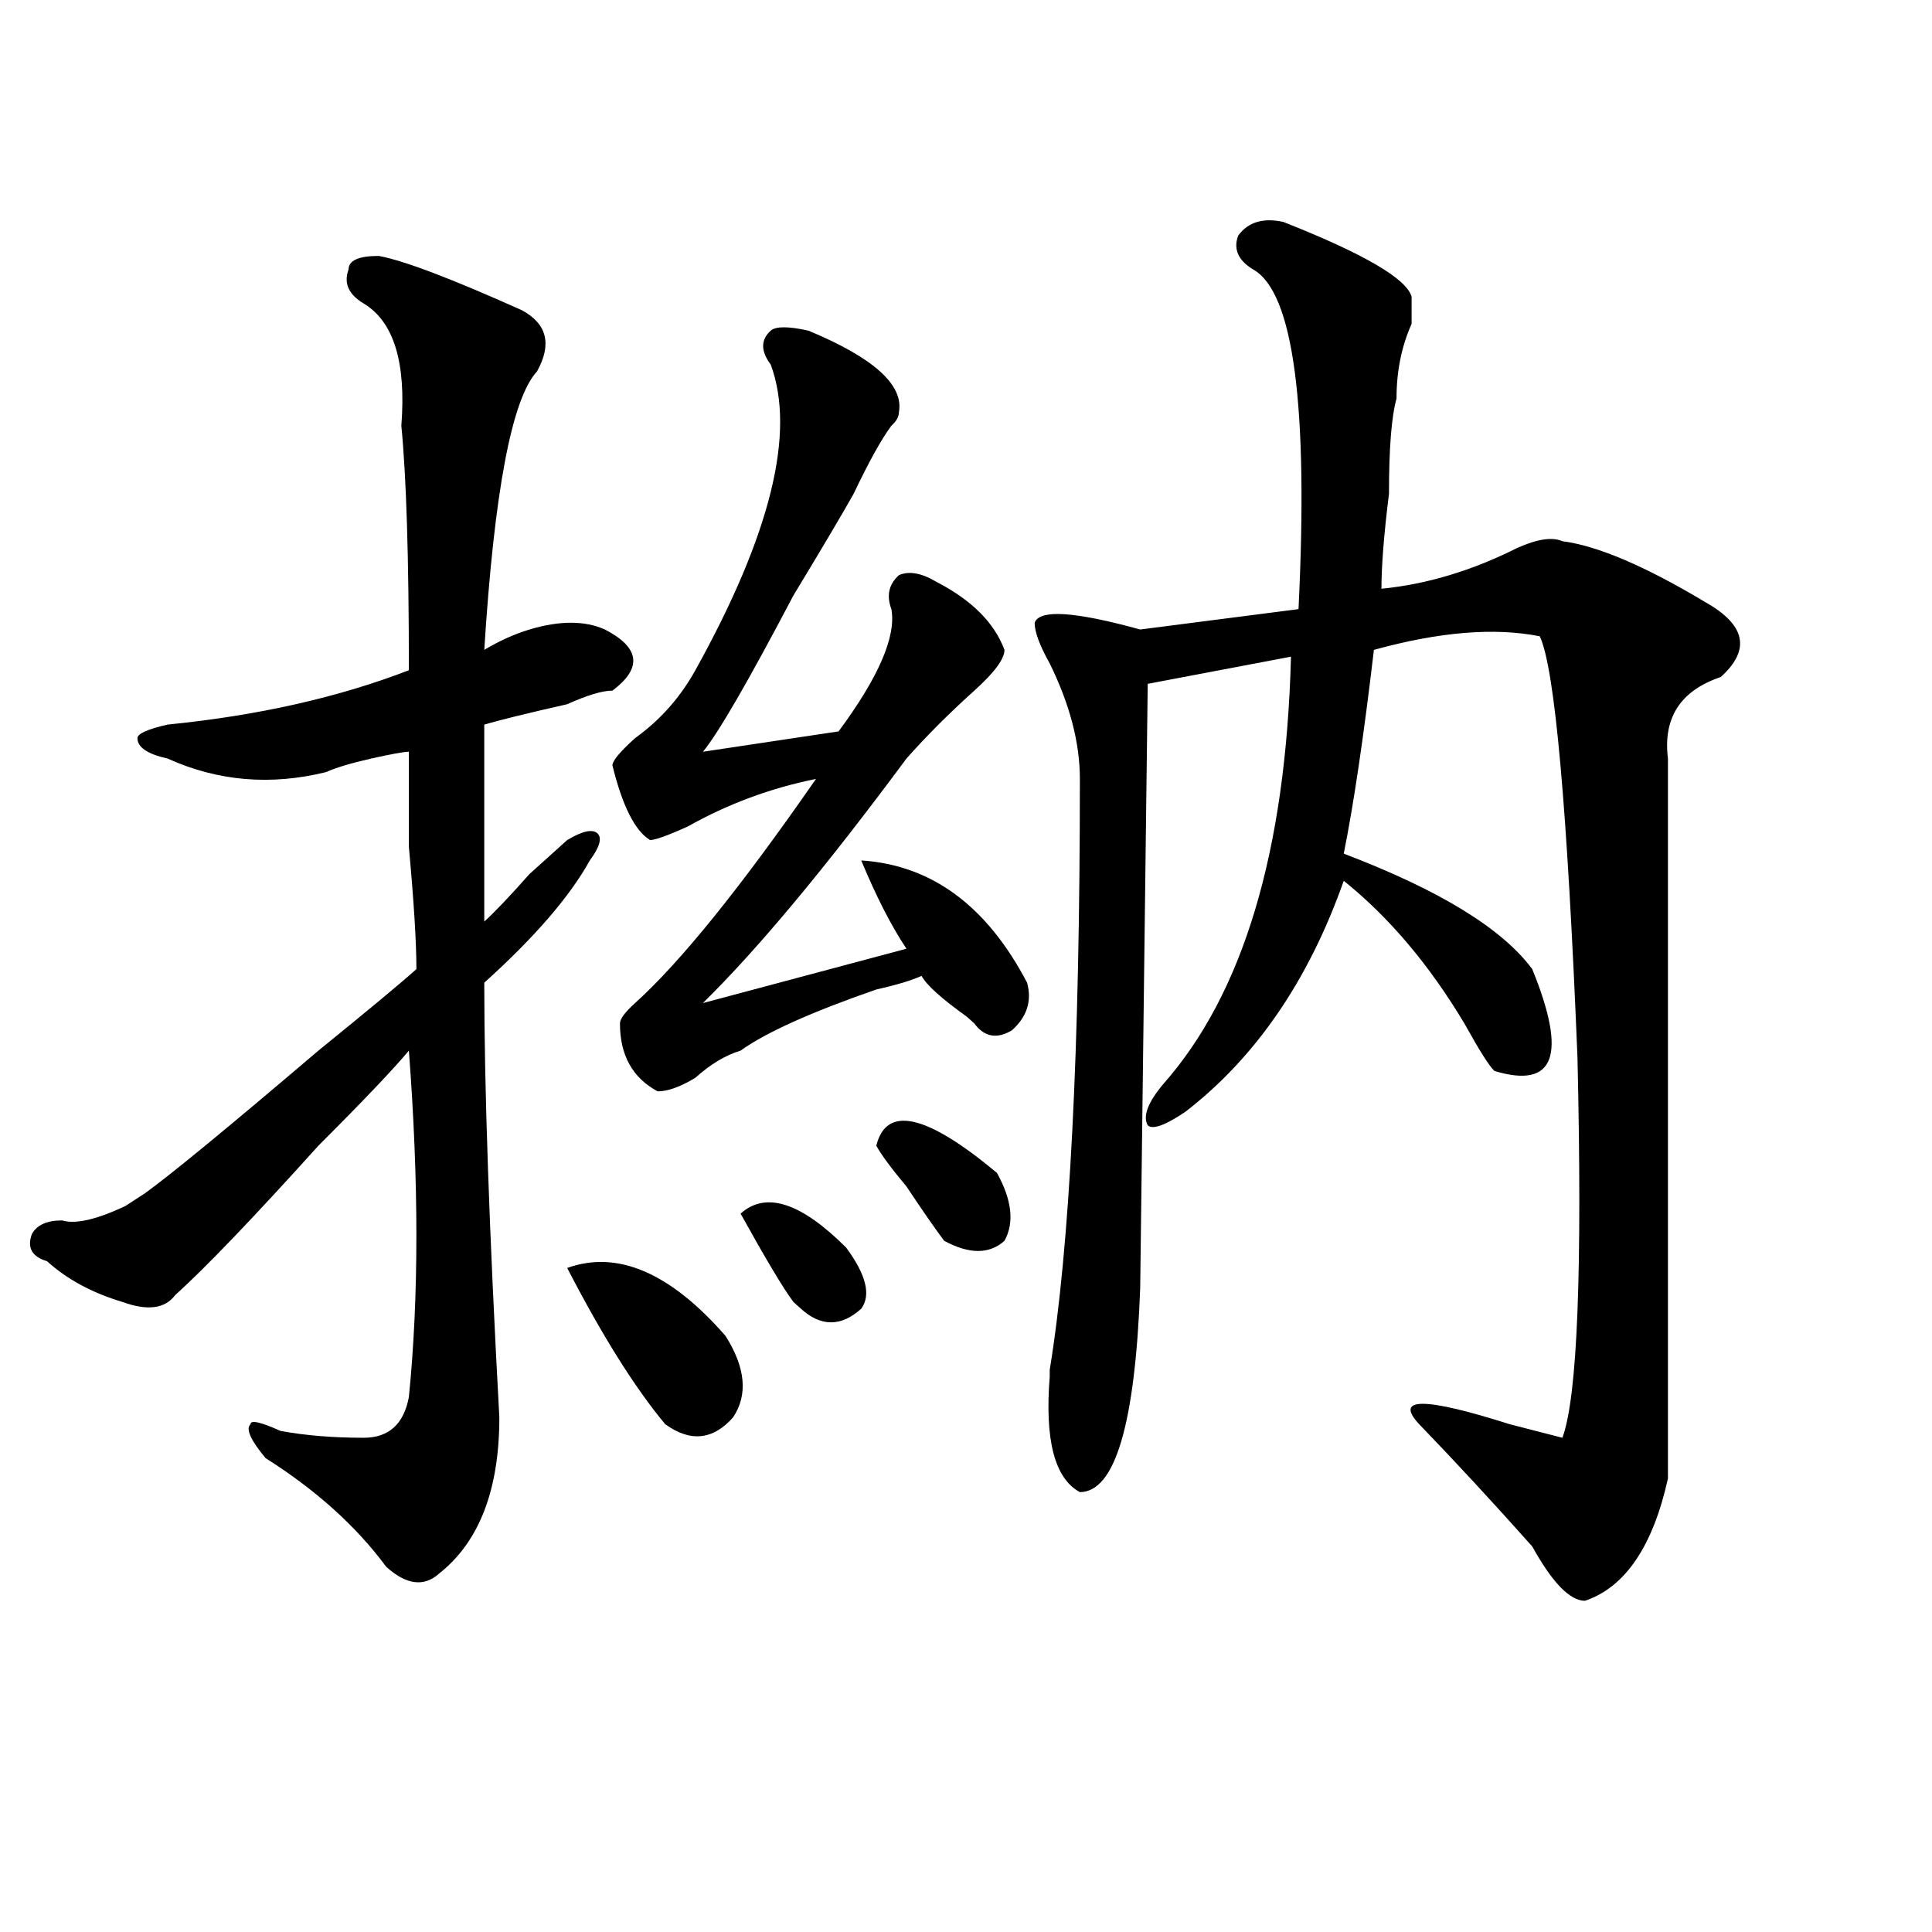 <?xml version="1.0" encoding="utf-8"?>
<!-- Generator: Adobe Illustrator 16.0.0, SVG Export Plug-In . SVG Version: 6.00 Build 0)  -->
<!DOCTYPE svg PUBLIC "-//W3C//DTD SVG 1.1//EN" "http://www.w3.org/Graphics/SVG/1.1/DTD/svg11.dtd">
<svg version="1.1" id="图层_1" xmlns="http://www.w3.org/2000/svg" xmlns:xlink="http://www.w3.org/1999/xlink" x="0px" y="0px"
	 width="1000px" height="1000px" viewBox="0 0 1000 1000" enable-background="new 0 0 1000 1000" xml:space="preserve">
<path d="M196.02,132.469c12.987,2.362,37.683,11.756,74.145,28.125c12.987,7.031,15.609,17.578,7.805,31.641
	c-13.048,14.063-22.134,62.128-27.316,144.141c7.805-4.669,15.609-8.185,23.414-10.547c15.609-4.669,28.597-4.669,39.023,0
	c18.171,9.394,19.512,19.94,3.902,31.641c-5.243,0-13.048,2.362-23.414,7.031c-20.853,4.725-35.121,8.24-42.926,10.547
	c0,35.156,0,69.159,0,101.953c5.183-4.669,12.987-12.854,23.414-24.609c10.366-9.338,16.89-15.216,19.512-17.578
	c7.805-4.669,12.987-5.822,15.609-3.516c2.562,2.362,1.28,7.031-3.902,14.063c-10.427,18.787-28.657,39.881-54.633,63.281
	c0,53.943,2.562,128.925,7.805,225c0,37.519-10.427,64.49-31.219,80.859c-7.805,7.031-16.95,5.822-27.316-3.516
	c-15.609-21.094-36.462-39.825-62.438-56.25c-7.805-9.338-10.427-15.216-7.805-17.578c0-2.307,5.183-1.153,15.609,3.516
	c12.987,2.362,27.316,3.516,42.926,3.516c12.987,0,20.792-7.031,23.414-21.094c5.183-51.525,5.183-111.291,0-179.297
	c-7.805,9.394-23.414,25.818-46.828,49.219c-33.841,37.519-58.535,63.281-74.145,77.344c-5.243,7.031-14.329,8.24-27.316,3.516
	c-15.609-4.669-28.657-11.7-39.023-21.094c-7.805-2.307-10.427-7.031-7.805-14.063c2.562-4.669,7.805-7.031,15.609-7.031
	c7.805,2.362,20.792-1.153,39.023-10.547c-15.609,9.394-14.329,8.24,3.902-3.516c12.987-9.338,42.926-33.947,89.754-73.828
	c25.976-21.094,42.926-35.156,50.73-42.188c0-14.063-1.341-35.156-3.902-63.281c0-23.4,0-39.825,0-49.219
	c-2.622,0-9.146,1.209-19.512,3.516c-10.427,2.362-18.231,4.725-23.414,7.031c-28.657,7.031-55.974,4.725-81.949-7.031
	c-10.427-2.307-15.609-5.822-15.609-10.547c0-2.307,5.183-4.669,15.609-7.031c46.828-4.669,88.413-14.063,124.875-28.125
	c0-58.557-1.341-100.744-3.902-126.563c2.562-32.794-3.902-53.888-19.512-63.281c-7.805-4.669-10.427-10.547-7.805-17.578
	C180.41,134.831,185.593,132.469,196.02,132.469z M293.578,656.297c25.976-9.338,53.292,2.362,81.949,35.156
	c10.366,16.425,11.707,30.487,3.902,42.188c-10.427,11.756-22.134,12.909-35.121,3.516
	C328.699,718.425,311.749,691.453,293.578,656.297z M418.453,171.141c33.78,14.063,49.39,28.125,46.828,42.188
	c0,2.362-1.341,4.725-3.902,7.031c-5.243,7.031-11.707,18.787-19.512,35.156c-5.243,9.394-15.609,26.972-31.219,52.734
	c-23.414,44.55-39.023,71.521-46.828,80.859l70.242-10.547c20.792-28.125,29.878-49.219,27.316-63.281
	c-2.622-7.031-1.341-12.854,3.902-17.578c5.183-2.307,11.707-1.153,19.512,3.516c18.171,9.394,29.878,21.094,35.121,35.156
	c0,4.725-5.243,11.756-15.609,21.094c-13.048,11.756-24.755,23.456-35.121,35.156c-41.646,56.25-76.767,98.438-105.363,126.563
	l105.363-28.125c-7.805-11.7-15.609-26.916-23.414-45.703c36.401,2.362,64.999,23.456,85.852,63.281
	c2.562,9.394,0,17.578-7.805,24.609c-7.805,4.725-14.329,3.516-19.512-3.516l-3.902-3.516
	c-13.048-9.338-20.853-16.369-23.414-21.094c-5.243,2.362-13.048,4.725-23.414,7.031c-33.841,11.756-57.255,22.303-70.242,31.641
	c-7.805,2.362-15.609,7.031-23.414,14.063c-7.805,4.725-14.329,7.031-19.512,7.031c-13.048-7.031-19.512-18.731-19.512-35.156
	c0-2.307,2.562-5.822,7.805-10.547c23.414-21.094,54.633-59.766,93.656-116.016c-23.414,4.725-45.548,12.909-66.34,24.609
	c-10.427,4.725-16.95,7.031-19.512,7.031c-7.805-4.669-14.329-17.578-19.512-38.672c0-2.307,3.902-7.031,11.707-14.063
	c12.987-9.338,23.414-21.094,31.219-35.156c39.023-70.313,52.011-123.047,39.023-158.203c-5.243-7.031-5.243-12.854,0-17.578
	C401.503,168.834,408.026,168.834,418.453,171.141z M383.332,628.172c12.987-11.7,31.219-5.822,54.633,17.578
	c10.366,14.063,12.987,24.609,7.805,31.641c-10.427,9.394-20.853,9.394-31.219,0l-3.902-3.516
	C405.405,666.844,396.319,651.628,383.332,628.172z M453.574,593.016c5.183-21.094,25.976-16.369,62.438,14.063
	c7.805,14.063,9.085,25.818,3.902,35.156c-7.805,7.031-18.231,7.031-31.219,0c-5.243-7.031-11.707-16.369-19.512-28.125
	C461.379,604.771,456.136,597.74,453.574,593.016z M664.301,114.891c41.585,16.425,63.718,29.334,66.34,38.672
	c0,4.725,0,9.394,0,14.063c-5.243,11.756-7.805,24.609-7.805,38.672c-2.622,9.394-3.902,25.818-3.902,49.219
	c-2.622,21.094-3.902,37.519-3.902,49.219c23.414-2.307,46.828-9.338,70.242-21.094c10.366-4.669,18.171-5.822,23.414-3.516
	c18.171,2.362,42.926,12.909,74.145,31.641c20.792,11.756,23.414,24.609,7.805,38.672c-20.853,7.031-29.938,21.094-27.316,42.188
	c0,175.781,0,300.037,0,372.656c-7.805,35.156-22.134,56.25-42.926,63.281c-7.805,0-16.95-9.394-27.316-28.125
	c-20.853-23.4-40.364-44.494-58.535-63.281c-13.048-14.063,2.562-14.063,46.828,0l27.316,7.031
	c7.805-21.094,10.366-86.682,7.805-196.875c-5.243-128.869-11.707-201.544-19.512-217.969c-23.414-4.669-52.071-2.307-85.852,7.031
	c-5.243,44.55-10.427,79.706-15.609,105.469c49.39,18.787,81.949,38.672,97.559,59.766c18.171,44.55,11.707,62.128-19.512,52.734
	c-2.622-2.307-7.805-10.547-15.609-24.609c-18.231-30.432-39.023-55.041-62.438-73.828c-18.231,51.581-45.548,91.406-81.949,119.531
	c-10.427,7.031-16.95,9.394-19.512,7.031c-2.622-4.669,0-11.7,7.805-21.094c41.585-46.856,63.718-120.685,66.34-221.484
	l-74.145,14.063l-3.902,312.891c-2.622,70.313-13.048,105.469-31.219,105.469c-13.048-7.031-18.231-26.916-15.609-59.766v-3.516
	c10.366-63.281,15.609-165.234,15.609-305.859c0-18.731-5.243-38.672-15.609-59.766c-5.243-9.338-7.805-16.369-7.805-21.094
	c2.562-7.031,20.792-5.822,54.633,3.516l81.949-10.547c5.183-105.469-2.622-164.025-23.414-175.781
	c-7.805-4.669-10.427-10.547-7.805-17.578C646.069,114.891,653.874,112.584,664.301,114.891z"/>
</svg>
